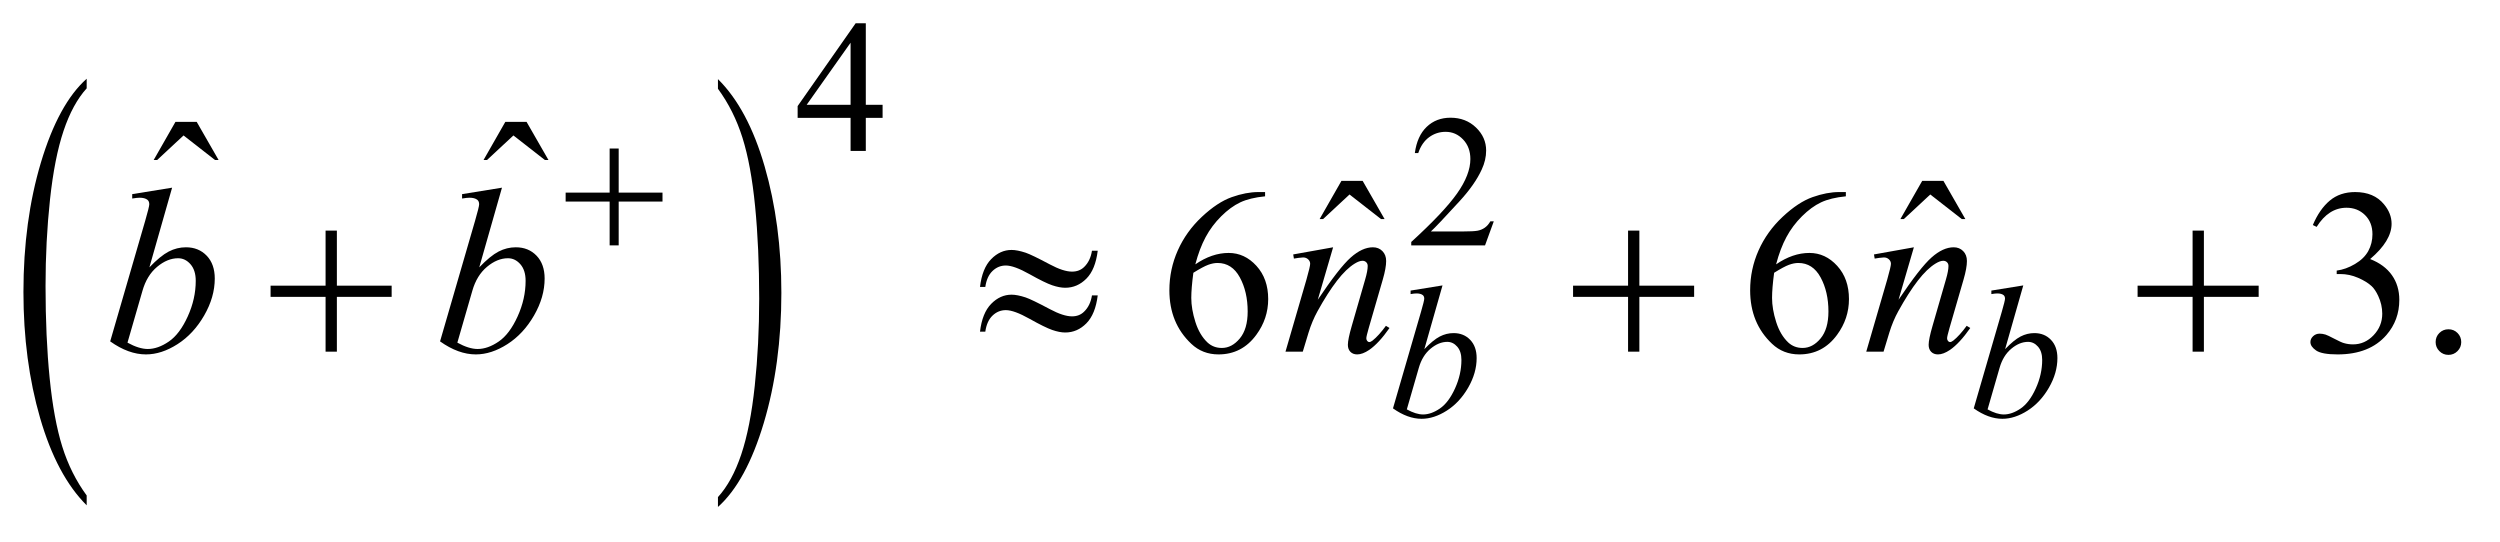 <?xml version="1.0" encoding="UTF-8"?>
<!DOCTYPE svg PUBLIC '-//W3C//DTD SVG 1.0//EN'
          'http://www.w3.org/TR/2001/REC-SVG-20010904/DTD/svg10.dtd'>
<svg stroke-dasharray="none" shape-rendering="auto" xmlns="http://www.w3.org/2000/svg" font-family="'Dialog'" text-rendering="auto" width="166" fill-opacity="1" color-interpolation="auto" color-rendering="auto" preserveAspectRatio="xMidYMid meet" font-size="12px" viewBox="0 0 166 36" fill="black" xmlns:xlink="http://www.w3.org/1999/xlink" stroke="black" image-rendering="auto" stroke-miterlimit="10" stroke-linecap="square" stroke-linejoin="miter" font-style="normal" stroke-width="1" height="36" stroke-dashoffset="0" font-weight="normal" stroke-opacity="1"
><!--Generated by the Batik Graphics2D SVG Generator--><defs id="genericDefs"
  /><g
  ><defs id="defs1"
    ><clipPath clipPathUnits="userSpaceOnUse" id="clipPath1"
      ><path d="M0.937 2.099 L105.999 2.099 L105.999 24.615 L0.937 24.615 L0.937 2.099 Z"
      /></clipPath
      ><clipPath clipPathUnits="userSpaceOnUse" id="clipPath2"
      ><path d="M30.027 67.051 L30.027 786.433 L3397.395 786.433 L3397.395 67.051 Z"
      /></clipPath
    ></defs
    ><g transform="scale(1.576,1.576) translate(-0.937,-2.099) matrix(0.031,0,0,0.031,0,0)"
    ><path d="M148.031 741.109 L148.031 754.484 Q107.391 714.047 84.734 635.812 Q62.078 557.594 62.078 464.594 Q62.078 367.859 85.891 288.391 Q109.719 208.922 148.031 174.703 L148.031 187.766 Q128.875 208.922 116.578 245.625 Q104.281 282.328 98.203 338.781 Q92.125 395.234 92.125 456.5 Q92.125 525.859 97.734 581.859 Q103.344 637.844 114.859 674.703 Q126.391 711.562 148.031 741.109 Z" stroke="none" clip-path="url(#clipPath2)"
    /></g
    ><g transform="matrix(0.049,0,0,0.049,-1.476,-3.307)"
    ><path d="M1003.016 187.766 L1003.016 174.703 Q1043.641 214.828 1066.297 293.062 Q1088.953 371.281 1088.953 464.281 Q1088.953 561.016 1065.125 640.641 Q1041.312 720.266 1003.016 754.484 L1003.016 741.109 Q1022.312 719.953 1034.609 683.25 Q1046.922 646.547 1052.906 590.25 Q1058.906 533.953 1058.906 472.375 Q1058.906 403.312 1053.375 347.172 Q1047.859 291.031 1036.25 254.172 Q1024.656 217.312 1003.016 187.766 Z" stroke="none" clip-path="url(#clipPath2)"
    /></g
    ><g transform="matrix(0.049,0,0,0.049,-1.476,-3.307)"
    ><path d="M1226.125 209.5 L1226.125 227.25 L1203.375 227.25 L1203.375 272 L1182.75 272 L1182.75 227.25 L1111 227.25 L1111 211.25 L1189.625 99 L1203.375 99 L1203.375 209.5 L1226.125 209.5 ZM1182.75 209.5 L1182.75 125.375 L1123.25 209.5 L1182.75 209.5 Z" stroke="none" clip-path="url(#clipPath2)"
    /></g
    ><g transform="matrix(0.049,0,0,0.049,-1.476,-3.307)"
    ><path d="M2054.375 367.375 L2042.5 400 L1942.5 400 L1942.5 395.375 Q1986.625 355.125 2004.625 329.625 Q2022.625 304.125 2022.625 283 Q2022.625 266.875 2012.75 256.5 Q2002.875 246.125 1989.125 246.125 Q1976.625 246.125 1966.688 253.438 Q1956.75 260.75 1952 274.875 L1947.375 274.875 Q1950.5 251.75 1963.438 239.375 Q1976.375 227 1995.75 227 Q2016.375 227 2030.188 240.25 Q2044 253.5 2044 271.5 Q2044 284.375 2038 297.25 Q2028.75 317.5 2008 340.125 Q1976.875 374.125 1969.125 381.125 L2013.375 381.125 Q2026.875 381.125 2032.312 380.125 Q2037.75 379.125 2042.125 376.062 Q2046.5 373 2049.75 367.375 L2054.375 367.375 Z" stroke="none" clip-path="url(#clipPath2)"
    /></g
    ><g transform="matrix(0.049,0,0,0.049,-1.476,-3.307)"
    ><path d="M267.906 232.594 L296.656 232.594 L326.344 284.312 L321.5 284.312 L278.844 251.031 L243.062 284.312 L238.375 284.312 L267.906 232.594 ZM714.906 232.594 L743.656 232.594 L773.344 284.312 L768.5 284.312 L725.844 251.031 L690.062 284.312 L685.375 284.312 L714.906 232.594 Z" stroke="none" clip-path="url(#clipPath2)"
    /></g
    ><g transform="matrix(0.049,0,0,0.049,-1.476,-3.307)"
    ><path d="M1847.906 312.594 L1876.656 312.594 L1906.344 364.312 L1901.5 364.312 L1858.844 331.031 L1823.062 364.312 L1818.375 364.312 L1847.906 312.594 ZM2634.906 312.594 L2663.656 312.594 L2693.344 364.312 L2688.5 364.312 L2645.844 331.031 L2610.062 364.312 L2605.375 364.312 L2634.906 312.594 Z" stroke="none" clip-path="url(#clipPath2)"
    /></g
    ><g transform="matrix(0.049,0,0,0.049,-1.476,-3.307)"
    ><path d="M1744.438 327.75 L1744.438 333.531 Q1723.812 335.562 1710.766 341.734 Q1697.719 347.906 1684.984 360.562 Q1672.25 373.219 1663.891 388.766 Q1655.531 404.312 1649.906 425.719 Q1672.406 410.25 1695.062 410.25 Q1716.781 410.25 1732.719 427.75 Q1748.656 445.25 1748.656 472.75 Q1748.656 499.312 1732.562 521.188 Q1713.188 547.75 1681.312 547.75 Q1659.594 547.75 1644.438 533.375 Q1614.75 505.406 1614.75 460.875 Q1614.75 432.438 1626.156 406.812 Q1637.562 381.188 1658.734 361.344 Q1679.906 341.5 1699.281 334.625 Q1718.656 327.75 1735.375 327.75 L1744.438 327.75 ZM1647.25 437.125 Q1644.438 458.219 1644.438 471.188 Q1644.438 486.188 1649.984 503.766 Q1655.531 521.344 1666.469 531.656 Q1674.438 539 1685.844 539 Q1699.438 539 1710.141 526.188 Q1720.844 513.375 1720.844 489.625 Q1720.844 462.906 1710.219 443.375 Q1699.594 423.844 1680.062 423.844 Q1674.125 423.844 1667.328 426.344 Q1660.531 428.844 1647.25 437.125 ZM2531.438 327.75 L2531.438 333.531 Q2510.812 335.562 2497.766 341.734 Q2484.719 347.906 2471.984 360.562 Q2459.25 373.219 2450.891 388.766 Q2442.531 404.312 2436.906 425.719 Q2459.406 410.25 2482.062 410.25 Q2503.781 410.25 2519.719 427.75 Q2535.656 445.25 2535.656 472.75 Q2535.656 499.312 2519.562 521.188 Q2500.188 547.75 2468.312 547.75 Q2446.594 547.75 2431.438 533.375 Q2401.75 505.406 2401.75 460.875 Q2401.75 432.438 2413.156 406.812 Q2424.562 381.188 2445.734 361.344 Q2466.906 341.5 2486.281 334.625 Q2505.656 327.75 2522.375 327.75 L2531.438 327.75 ZM2434.25 437.125 Q2431.438 458.219 2431.438 471.188 Q2431.438 486.188 2436.984 503.766 Q2442.531 521.344 2453.469 531.656 Q2461.438 539 2472.844 539 Q2486.438 539 2497.141 526.188 Q2507.844 513.375 2507.844 489.625 Q2507.844 462.906 2497.219 443.375 Q2486.594 423.844 2467.062 423.844 Q2461.125 423.844 2454.328 426.344 Q2447.531 428.844 2434.25 437.125 ZM3164.25 372.438 Q3173.312 351.031 3187.141 339.391 Q3200.969 327.75 3221.594 327.75 Q3247.062 327.75 3260.656 344.312 Q3270.969 356.656 3270.969 370.719 Q3270.969 393.844 3241.906 418.531 Q3261.438 426.188 3271.438 440.406 Q3281.438 454.625 3281.438 473.844 Q3281.438 501.344 3263.938 521.5 Q3241.125 547.75 3197.844 547.75 Q3176.438 547.75 3168.703 542.438 Q3160.969 537.125 3160.969 531.031 Q3160.969 526.5 3164.641 523.062 Q3168.312 519.625 3173.469 519.625 Q3177.375 519.625 3181.438 520.875 Q3184.094 521.656 3193.469 526.578 Q3202.844 531.5 3206.438 532.438 Q3212.219 534.156 3218.781 534.156 Q3234.719 534.156 3246.516 521.812 Q3258.312 509.469 3258.312 492.594 Q3258.312 480.25 3252.844 468.531 Q3248.781 459.781 3243.938 455.25 Q3237.219 449 3225.5 443.922 Q3213.781 438.844 3201.594 438.844 L3196.594 438.844 L3196.594 434.156 Q3208.938 432.594 3221.359 425.25 Q3233.781 417.906 3239.406 407.594 Q3245.031 397.281 3245.031 384.938 Q3245.031 368.844 3234.953 358.922 Q3224.875 349 3209.875 349 Q3185.656 349 3169.406 374.938 L3164.25 372.438 ZM3348 513.688 Q3355.344 513.688 3360.344 518.766 Q3365.344 523.844 3365.344 531.031 Q3365.344 538.219 3360.266 543.297 Q3355.188 548.375 3348 548.375 Q3340.812 548.375 3335.734 543.297 Q3330.656 538.219 3330.656 531.031 Q3330.656 523.688 3335.734 518.688 Q3340.812 513.688 3348 513.688 Z" stroke="none" clip-path="url(#clipPath2)"
    /></g
    ><g transform="matrix(0.049,0,0,0.049,-1.476,-3.307)"
    ><path d="M1984.875 454.25 L1960.25 540.625 Q1972.25 528.125 1981.188 523.5 Q1990.125 518.875 1999.875 518.875 Q2013.625 518.875 2022.375 528 Q2031.125 537.125 2031.125 552.75 Q2031.125 572.875 2019.625 592.812 Q2008.125 612.75 1990.75 623.875 Q1973.375 635 1956.5 635 Q1937.625 635 1917.75 620.875 L1955.75 490 Q1960.125 474.875 1960.125 472.25 Q1960.125 469 1958.125 467.375 Q1955.25 465.125 1949.625 465.125 Q1947 465.125 1941.625 466 L1941.625 461.25 L1984.875 454.25 ZM1936.5 622.25 Q1949 629.125 1958.5 629.125 Q1969.5 629.125 1981.312 621.062 Q1993.125 613 2001.812 593.875 Q2010.5 574.75 2010.5 555.25 Q2010.5 543.75 2004.812 537.25 Q1999.125 530.75 1991.375 530.75 Q1979.75 530.75 1968.625 540.062 Q1957.5 549.375 1952.75 566 L1936.5 622.25 ZM2771.875 454.25 L2747.25 540.625 Q2759.25 528.125 2768.188 523.5 Q2777.125 518.875 2786.875 518.875 Q2800.625 518.875 2809.375 528 Q2818.125 537.125 2818.125 552.75 Q2818.125 572.875 2806.625 592.812 Q2795.125 612.75 2777.75 623.875 Q2760.375 635 2743.5 635 Q2724.625 635 2704.75 620.875 L2742.75 490 Q2747.125 474.875 2747.125 472.25 Q2747.125 469 2745.125 467.375 Q2742.25 465.125 2736.625 465.125 Q2734 465.125 2728.625 466 L2728.625 461.25 L2771.875 454.25 ZM2723.5 622.25 Q2736 629.125 2745.5 629.125 Q2756.5 629.125 2768.312 621.062 Q2780.125 613 2788.812 593.875 Q2797.5 574.75 2797.5 555.25 Q2797.5 543.75 2791.812 537.25 Q2786.125 530.75 2778.375 530.75 Q2766.75 530.75 2755.625 540.062 Q2744.5 549.375 2739.75 566 L2723.5 622.25 Z" stroke="none" clip-path="url(#clipPath2)"
    /></g
    ><g transform="matrix(0.049,0,0,0.049,-1.476,-3.307)"
    ><path d="M263.344 321.812 L232.562 429.781 Q247.562 414.156 258.734 408.375 Q269.906 402.594 282.094 402.594 Q299.281 402.594 310.219 414 Q321.156 425.406 321.156 444.938 Q321.156 470.094 306.781 495.016 Q292.406 519.938 270.688 533.844 Q248.969 547.75 227.875 547.75 Q204.281 547.75 179.438 530.094 L226.938 366.5 Q232.406 347.594 232.406 344.312 Q232.406 340.25 229.906 338.219 Q226.312 335.406 219.281 335.406 Q216 335.406 209.281 336.5 L209.281 330.562 L263.344 321.812 ZM202.875 531.812 Q218.5 540.406 230.375 540.406 Q244.125 540.406 258.891 530.328 Q273.656 520.25 284.516 496.344 Q295.375 472.438 295.375 448.062 Q295.375 433.688 288.266 425.562 Q281.156 417.438 271.469 417.438 Q256.938 417.438 243.031 429.078 Q229.125 440.719 223.188 461.5 L202.875 531.812 ZM710.344 321.812 L679.562 429.781 Q694.562 414.156 705.734 408.375 Q716.906 402.594 729.094 402.594 Q746.281 402.594 757.219 414 Q768.156 425.406 768.156 444.938 Q768.156 470.094 753.781 495.016 Q739.406 519.938 717.688 533.844 Q695.969 547.75 674.875 547.75 Q651.281 547.75 626.438 530.094 L673.938 366.5 Q679.406 347.594 679.406 344.312 Q679.406 340.25 676.906 338.219 Q673.312 335.406 666.281 335.406 Q663 335.406 656.281 336.5 L656.281 330.562 L710.344 321.812 ZM649.875 531.812 Q665.5 540.406 677.375 540.406 Q691.125 540.406 705.891 530.328 Q720.656 520.25 731.516 496.344 Q742.375 472.438 742.375 448.062 Q742.375 433.688 735.266 425.562 Q728.156 417.438 718.469 417.438 Q703.938 417.438 690.031 429.078 Q676.125 440.719 670.188 461.5 L649.875 531.812 ZM1836.625 402.594 L1815.844 473.688 Q1845.062 430.094 1860.609 416.344 Q1876.156 402.594 1890.531 402.594 Q1898.344 402.594 1903.422 407.75 Q1908.5 412.906 1908.5 421.188 Q1908.5 430.562 1903.969 446.188 L1884.906 511.969 Q1881.625 523.375 1881.625 525.875 Q1881.625 528.062 1882.875 529.547 Q1884.125 531.031 1885.531 531.031 Q1887.406 531.031 1890.062 529 Q1898.344 522.438 1908.188 509 L1913.031 511.969 Q1898.5 532.75 1885.531 541.656 Q1876.469 547.75 1869.281 547.75 Q1863.5 547.75 1860.062 544.234 Q1856.625 540.719 1856.625 534.781 Q1856.625 527.281 1861.938 509 L1880.062 446.188 Q1883.5 434.469 1883.5 427.906 Q1883.5 424.781 1881.469 422.828 Q1879.438 420.875 1876.469 420.875 Q1872.094 420.875 1866 424.625 Q1854.438 431.656 1841.938 447.828 Q1829.438 464 1815.531 489.156 Q1808.188 502.438 1803.344 518.219 L1795.531 544 L1772.094 544 L1800.531 446.188 Q1805.531 428.531 1805.531 424.938 Q1805.531 421.5 1802.797 418.922 Q1800.062 416.344 1796 416.344 Q1794.125 416.344 1789.438 416.969 L1783.5 417.906 L1782.562 412.281 L1836.625 402.594 ZM2623.625 402.594 L2602.844 473.688 Q2632.062 430.094 2647.609 416.344 Q2663.156 402.594 2677.531 402.594 Q2685.344 402.594 2690.422 407.75 Q2695.5 412.906 2695.5 421.188 Q2695.5 430.562 2690.969 446.188 L2671.906 511.969 Q2668.625 523.375 2668.625 525.875 Q2668.625 528.062 2669.875 529.547 Q2671.125 531.031 2672.531 531.031 Q2674.406 531.031 2677.062 529 Q2685.344 522.438 2695.188 509 L2700.031 511.969 Q2685.5 532.75 2672.531 541.656 Q2663.469 547.75 2656.281 547.75 Q2650.5 547.75 2647.062 544.234 Q2643.625 540.719 2643.625 534.781 Q2643.625 527.281 2648.938 509 L2667.062 446.188 Q2670.5 434.469 2670.5 427.906 Q2670.5 424.781 2668.469 422.828 Q2666.438 420.875 2663.469 420.875 Q2659.094 420.875 2653 424.625 Q2641.438 431.656 2628.938 447.828 Q2616.438 464 2602.531 489.156 Q2595.188 502.438 2590.344 518.219 L2582.531 544 L2559.094 544 L2587.531 446.188 Q2592.531 428.531 2592.531 424.938 Q2592.531 421.5 2589.797 418.922 Q2587.062 416.344 2583 416.344 Q2581.125 416.344 2576.438 416.969 L2570.5 417.906 L2569.562 412.281 L2623.625 402.594 Z" stroke="none" clip-path="url(#clipPath2)"
    /></g
    ><g transform="matrix(0.049,0,0,0.049,-1.476,-3.307)"
    ><path d="M856.25 268.75 L868.5 268.75 L868.5 328.5 L927.875 328.5 L927.875 340.625 L868.5 340.625 L868.5 400 L856.25 400 L856.25 340.625 L796.625 340.625 L796.625 328.5 L856.25 328.5 L856.25 268.75 Z" stroke="none" clip-path="url(#clipPath2)"
    /></g
    ><g transform="matrix(0.049,0,0,0.049,-1.476,-3.307)"
    ><path d="M471.312 379.938 L486.625 379.938 L486.625 454.625 L560.844 454.625 L560.844 469.781 L486.625 469.781 L486.625 544 L471.312 544 L471.312 469.781 L396.781 469.781 L396.781 454.625 L471.312 454.625 L471.312 379.938 ZM1509.844 407.281 L1517.656 407.281 Q1514.531 432.75 1502.266 445.094 Q1490 457.438 1473.594 457.438 Q1465.938 457.438 1456.016 454.078 Q1446.094 450.719 1425.234 439 Q1404.375 427.281 1393.125 427.281 Q1382.812 427.281 1375.078 434.703 Q1367.344 442.125 1365.312 456.344 L1358.125 456.344 Q1361.094 431.031 1373.281 418.609 Q1385.469 406.188 1400.938 406.188 Q1408.594 406.188 1420 409.938 Q1428.281 412.75 1452.656 425.719 Q1471.094 435.562 1482.812 435.562 Q1492.812 435.562 1499.219 429.312 Q1507.656 421.188 1509.844 407.281 ZM1509.844 467.75 L1517.656 467.75 Q1514.531 493.219 1502.266 505.641 Q1490 518.062 1473.594 518.062 Q1465.938 518.062 1456.016 514.625 Q1446.094 511.188 1425.234 499.469 Q1404.375 487.75 1393.125 487.75 Q1382.812 487.75 1375.078 495.172 Q1367.344 502.594 1365.312 516.969 L1358.125 516.969 Q1361.094 491.656 1373.281 479.234 Q1385.469 466.812 1400.938 466.812 Q1408.594 466.812 1420 470.562 Q1428.281 473.375 1452.656 486.344 Q1471.094 496.188 1482.812 496.188 Q1492.812 496.188 1499.219 489.781 Q1507.656 481.656 1509.844 467.75 ZM2236.312 379.938 L2251.625 379.938 L2251.625 454.625 L2325.844 454.625 L2325.844 469.781 L2251.625 469.781 L2251.625 544 L2236.312 544 L2236.312 469.781 L2161.781 469.781 L2161.781 454.625 L2236.312 454.625 L2236.312 379.938 ZM3001.312 379.938 L3016.625 379.938 L3016.625 454.625 L3090.844 454.625 L3090.844 469.781 L3016.625 469.781 L3016.625 544 L3001.312 544 L3001.312 469.781 L2926.781 469.781 L2926.781 454.625 L3001.312 454.625 L3001.312 379.938 Z" stroke="none" clip-path="url(#clipPath2)"
    /></g
  ></g
></svg
>
